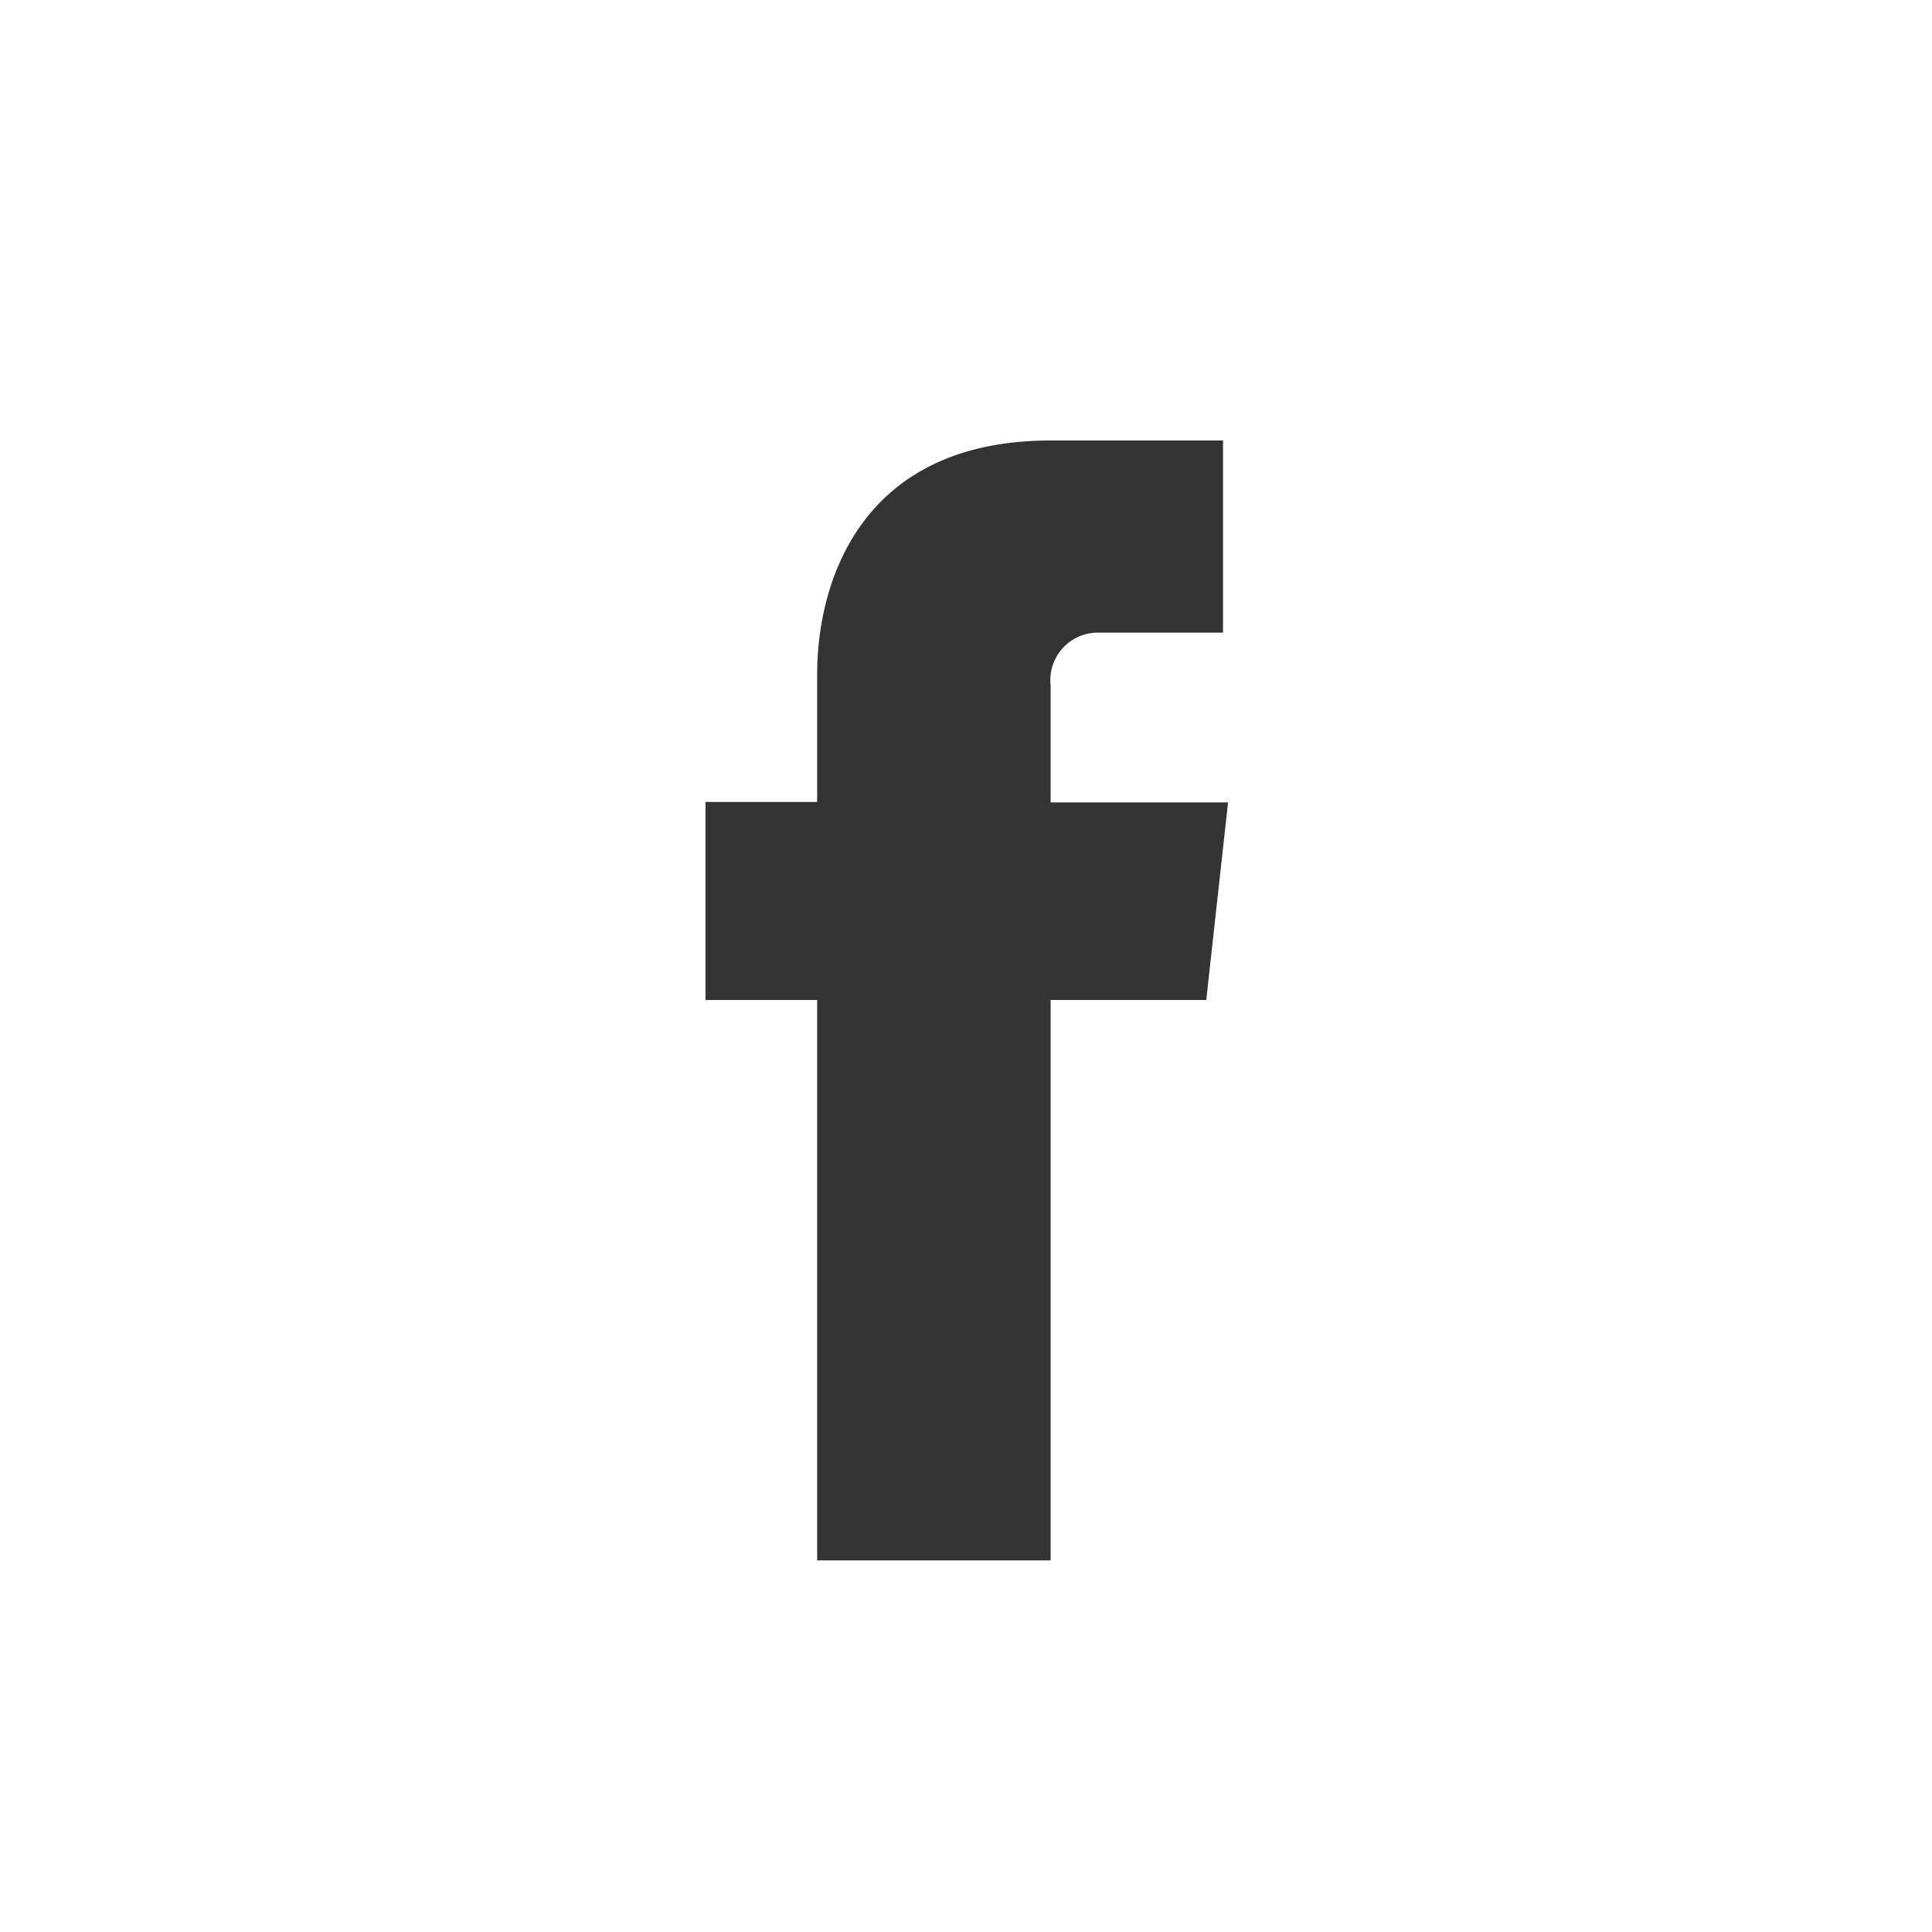 <svg width="31" height="31" xmlns="http://www.w3.org/2000/svg"><rect width="100%" height="100%" fill="#333333" stroke="none"/><path d="M0 31V0h31v31H0zm16.858-14.954h2.497l.35-3.171h-2.847V11a.762.762 0 01.768-.849h1.998V7.068h-2.766c-3.047 0-3.746 2.273-3.746 3.746v2.054H11.32v3.178h1.792v8.991h3.746v-8.99z" fill="#FFF" fill-rule="evenodd"/></svg>